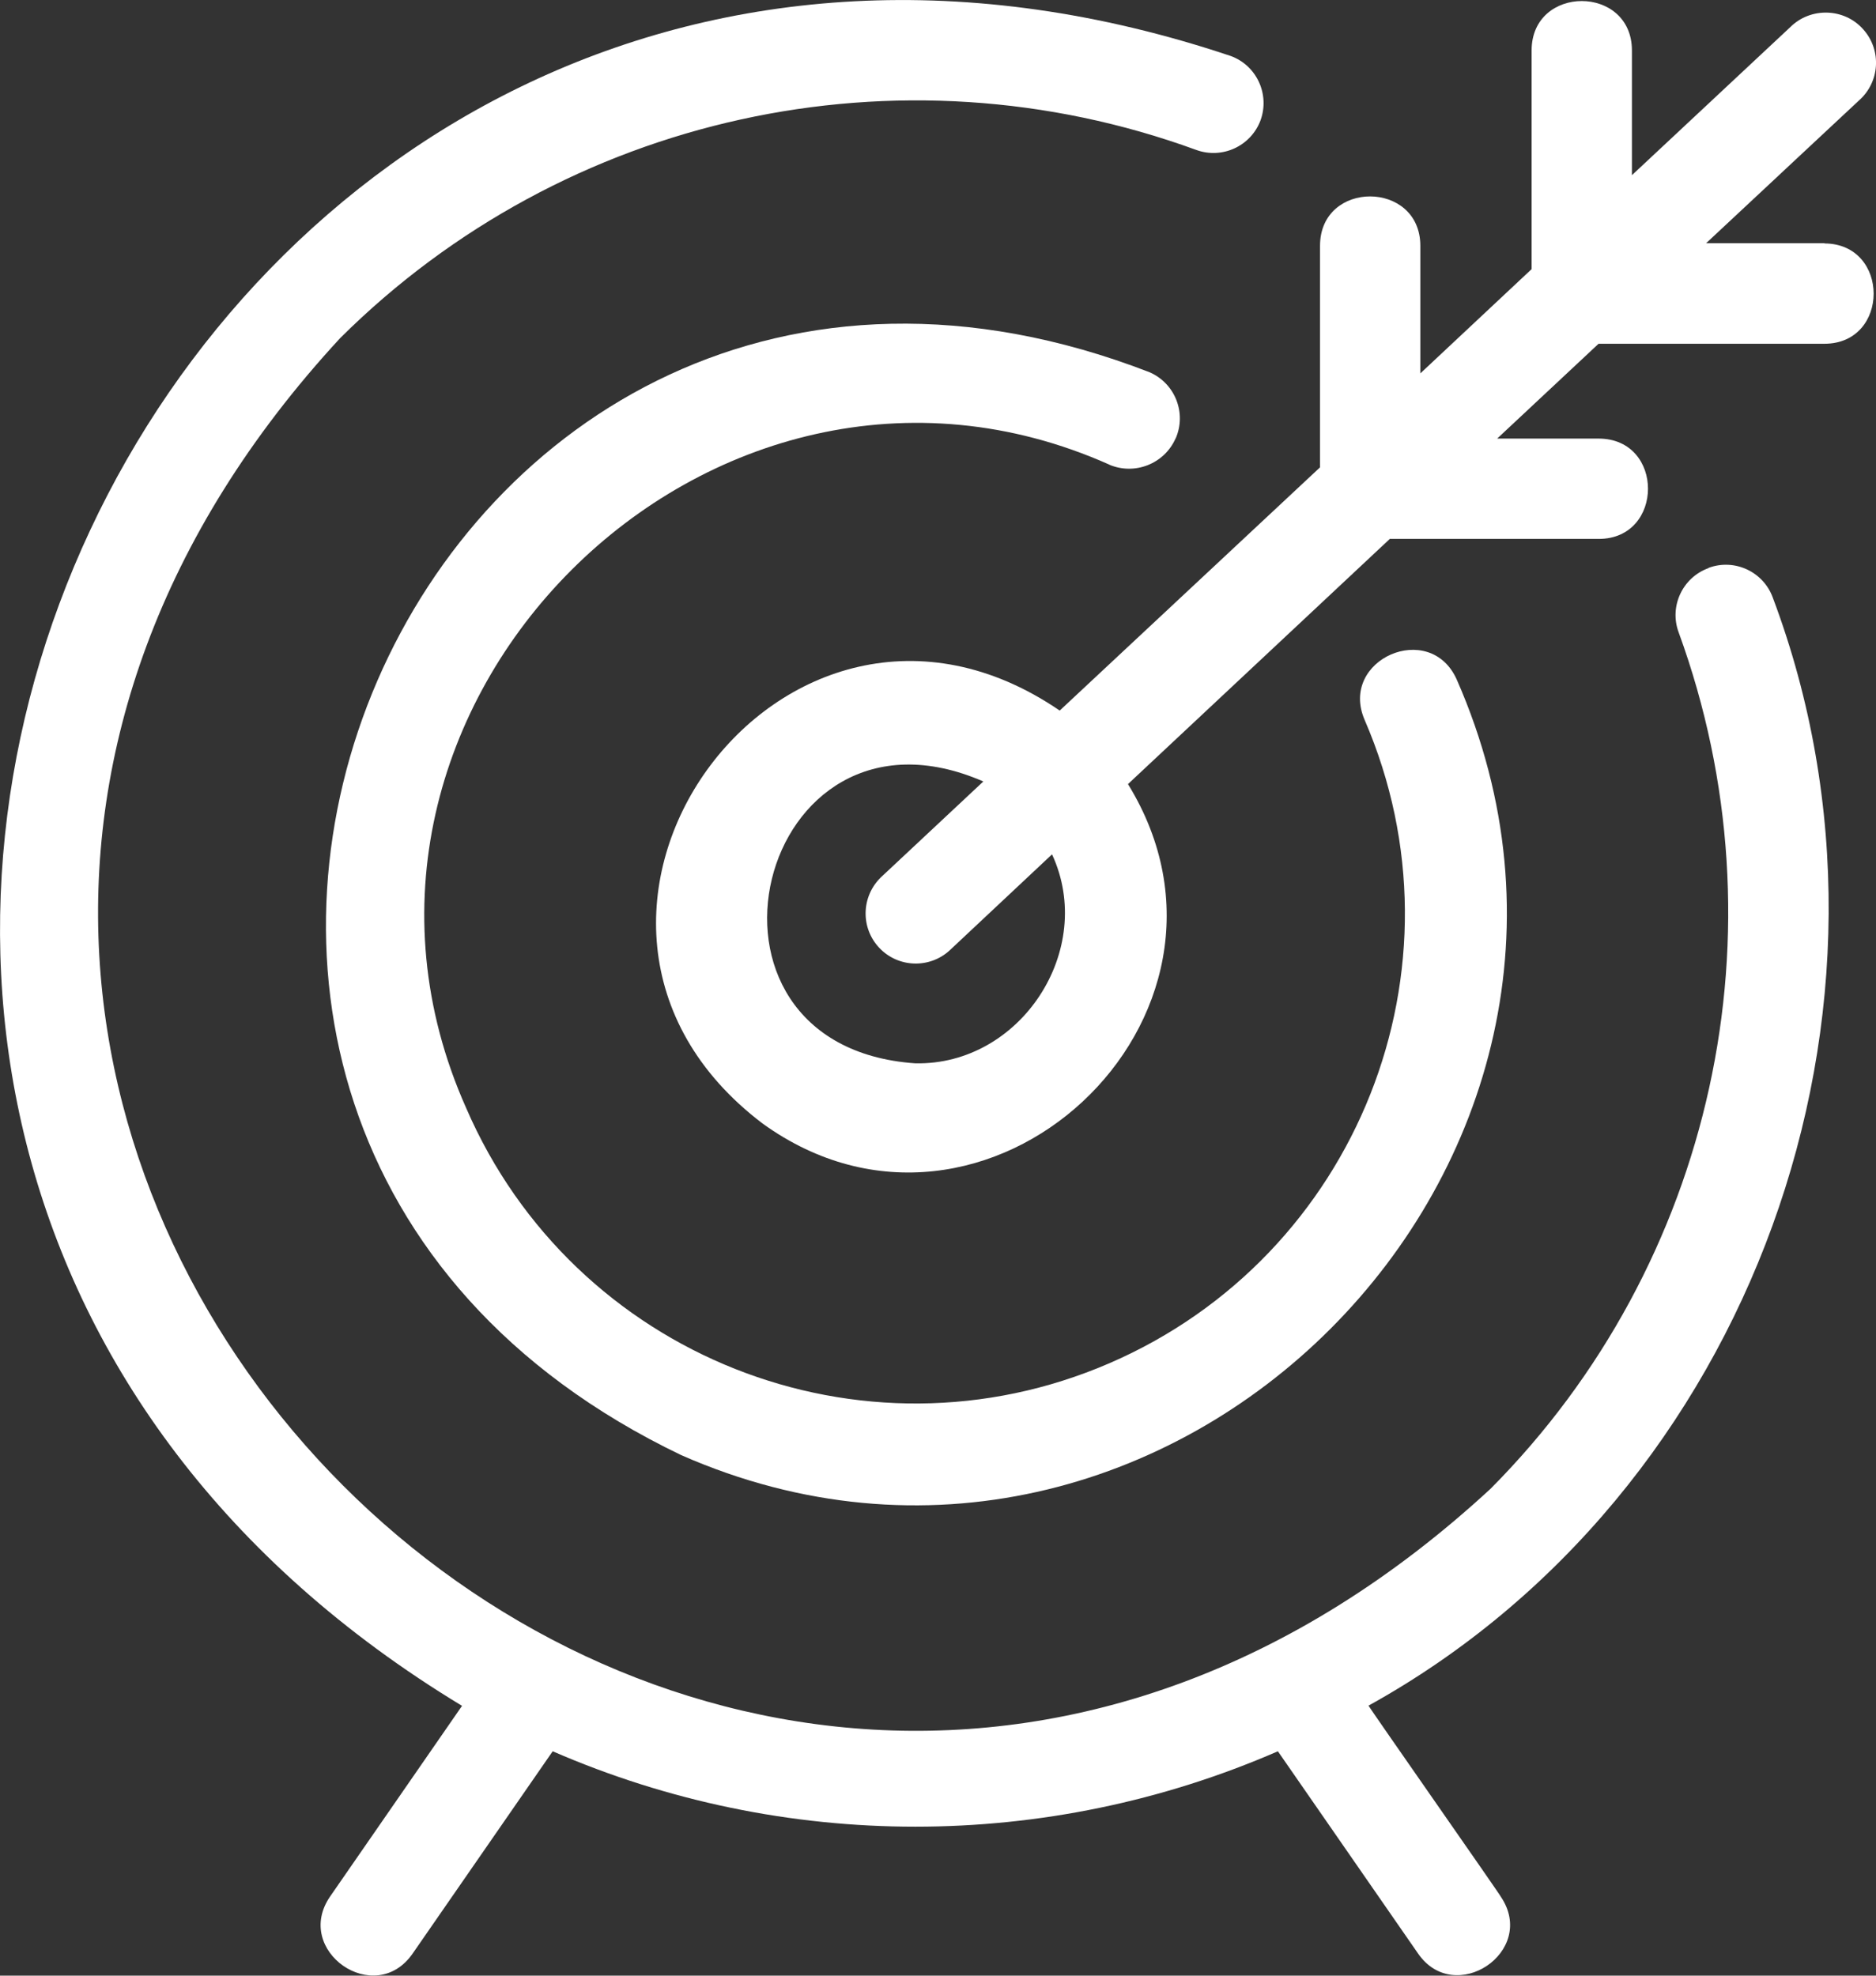 <svg xmlns="http://www.w3.org/2000/svg" id="Layer_2" data-name="Layer 2" viewBox="0 0 85.47 90"><rect x="0" y="0" width="85.47" height="90" fill="#333333" stroke="none"/><defs><style> .cls-1 { fill: #fff; } </style></defs><g id="Layer_1-2" data-name="Layer 1"><g><path class="cls-1" d="M53.56,19.98c.51-1.16-.02-2.51-1.18-3.02C19.13,4.08-1.1,50.89,31.04,66.29c22.08,9.71,45.02-13.29,35.33-35.33-1.22-2.74-5.38-.92-4.2,1.83,4.89,11.3-.32,24.42-11.62,29.31-11.3,4.89-24.42-.32-29.31-11.62-8.12-18.2,11.15-37.41,29.31-29.31h-.01c1.16.49,2.51-.04,3.02-1.2Z"></path><path class="cls-1" d="M77.84,25.88c-1.19.43-1.8,1.75-1.36,2.93,4.95,13.56,1.61,28.77-8.57,39.01C31.76,101.2-17.88,51.53,15.5,15.4,25.74,5.22,40.94,1.88,54.5,6.83c1.18.43,2.49-.17,2.93-1.35.43-1.19-.18-2.5-1.36-2.93C7.87-13.6-22.63,51.27,21.05,77.71l-6,8.67c-1.73,2.48,2.04,5.11,3.76,2.6l6.37-9.2c10.54,4.58,22.51,4.58,33.04,0l6.37,9.19c1.67,2.47,5.47-.06,3.79-2.56,0-.05-6.03-8.66-6.03-8.71,17.49-9.67,25.44-31.81,18.42-50.47-.43-1.19-1.75-1.8-2.93-1.36Z"></path><path class="cls-1" d="M83.13,11.08h0s-5.4,0-5.4,0l6.96-6.5c.95-.83,1.05-2.28.21-3.23-.86-.99-2.41-1.04-3.34-.11l-7.21,6.74V2.29c-.01-2.99-4.56-2.99-4.57,0v9.97l-5.07,4.75v-5.82c-.01-2.98-4.56-3-4.57,0v10.1l-11.86,11.08c-12.62-8.62-25.72,9.57-13.54,18.81,10.14,7.33,23.2-4.83,16.65-15.46l11.93-11.17h9.52c2.98,0,3-4.56,0-4.57h-4.63l4.62-4.32h10.29c2.99,0,2.99-4.56,0-4.57ZM41.7,48.44c-11.24-.78-7.22-17.33,3.1-12.84l-4.66,4.36c-.91.88-.94,2.32-.07,3.23.86.9,2.28.94,3.19.11l4.67-4.38c2.02,4.35-1.43,9.62-6.23,9.52Z"></path></g></g></svg>